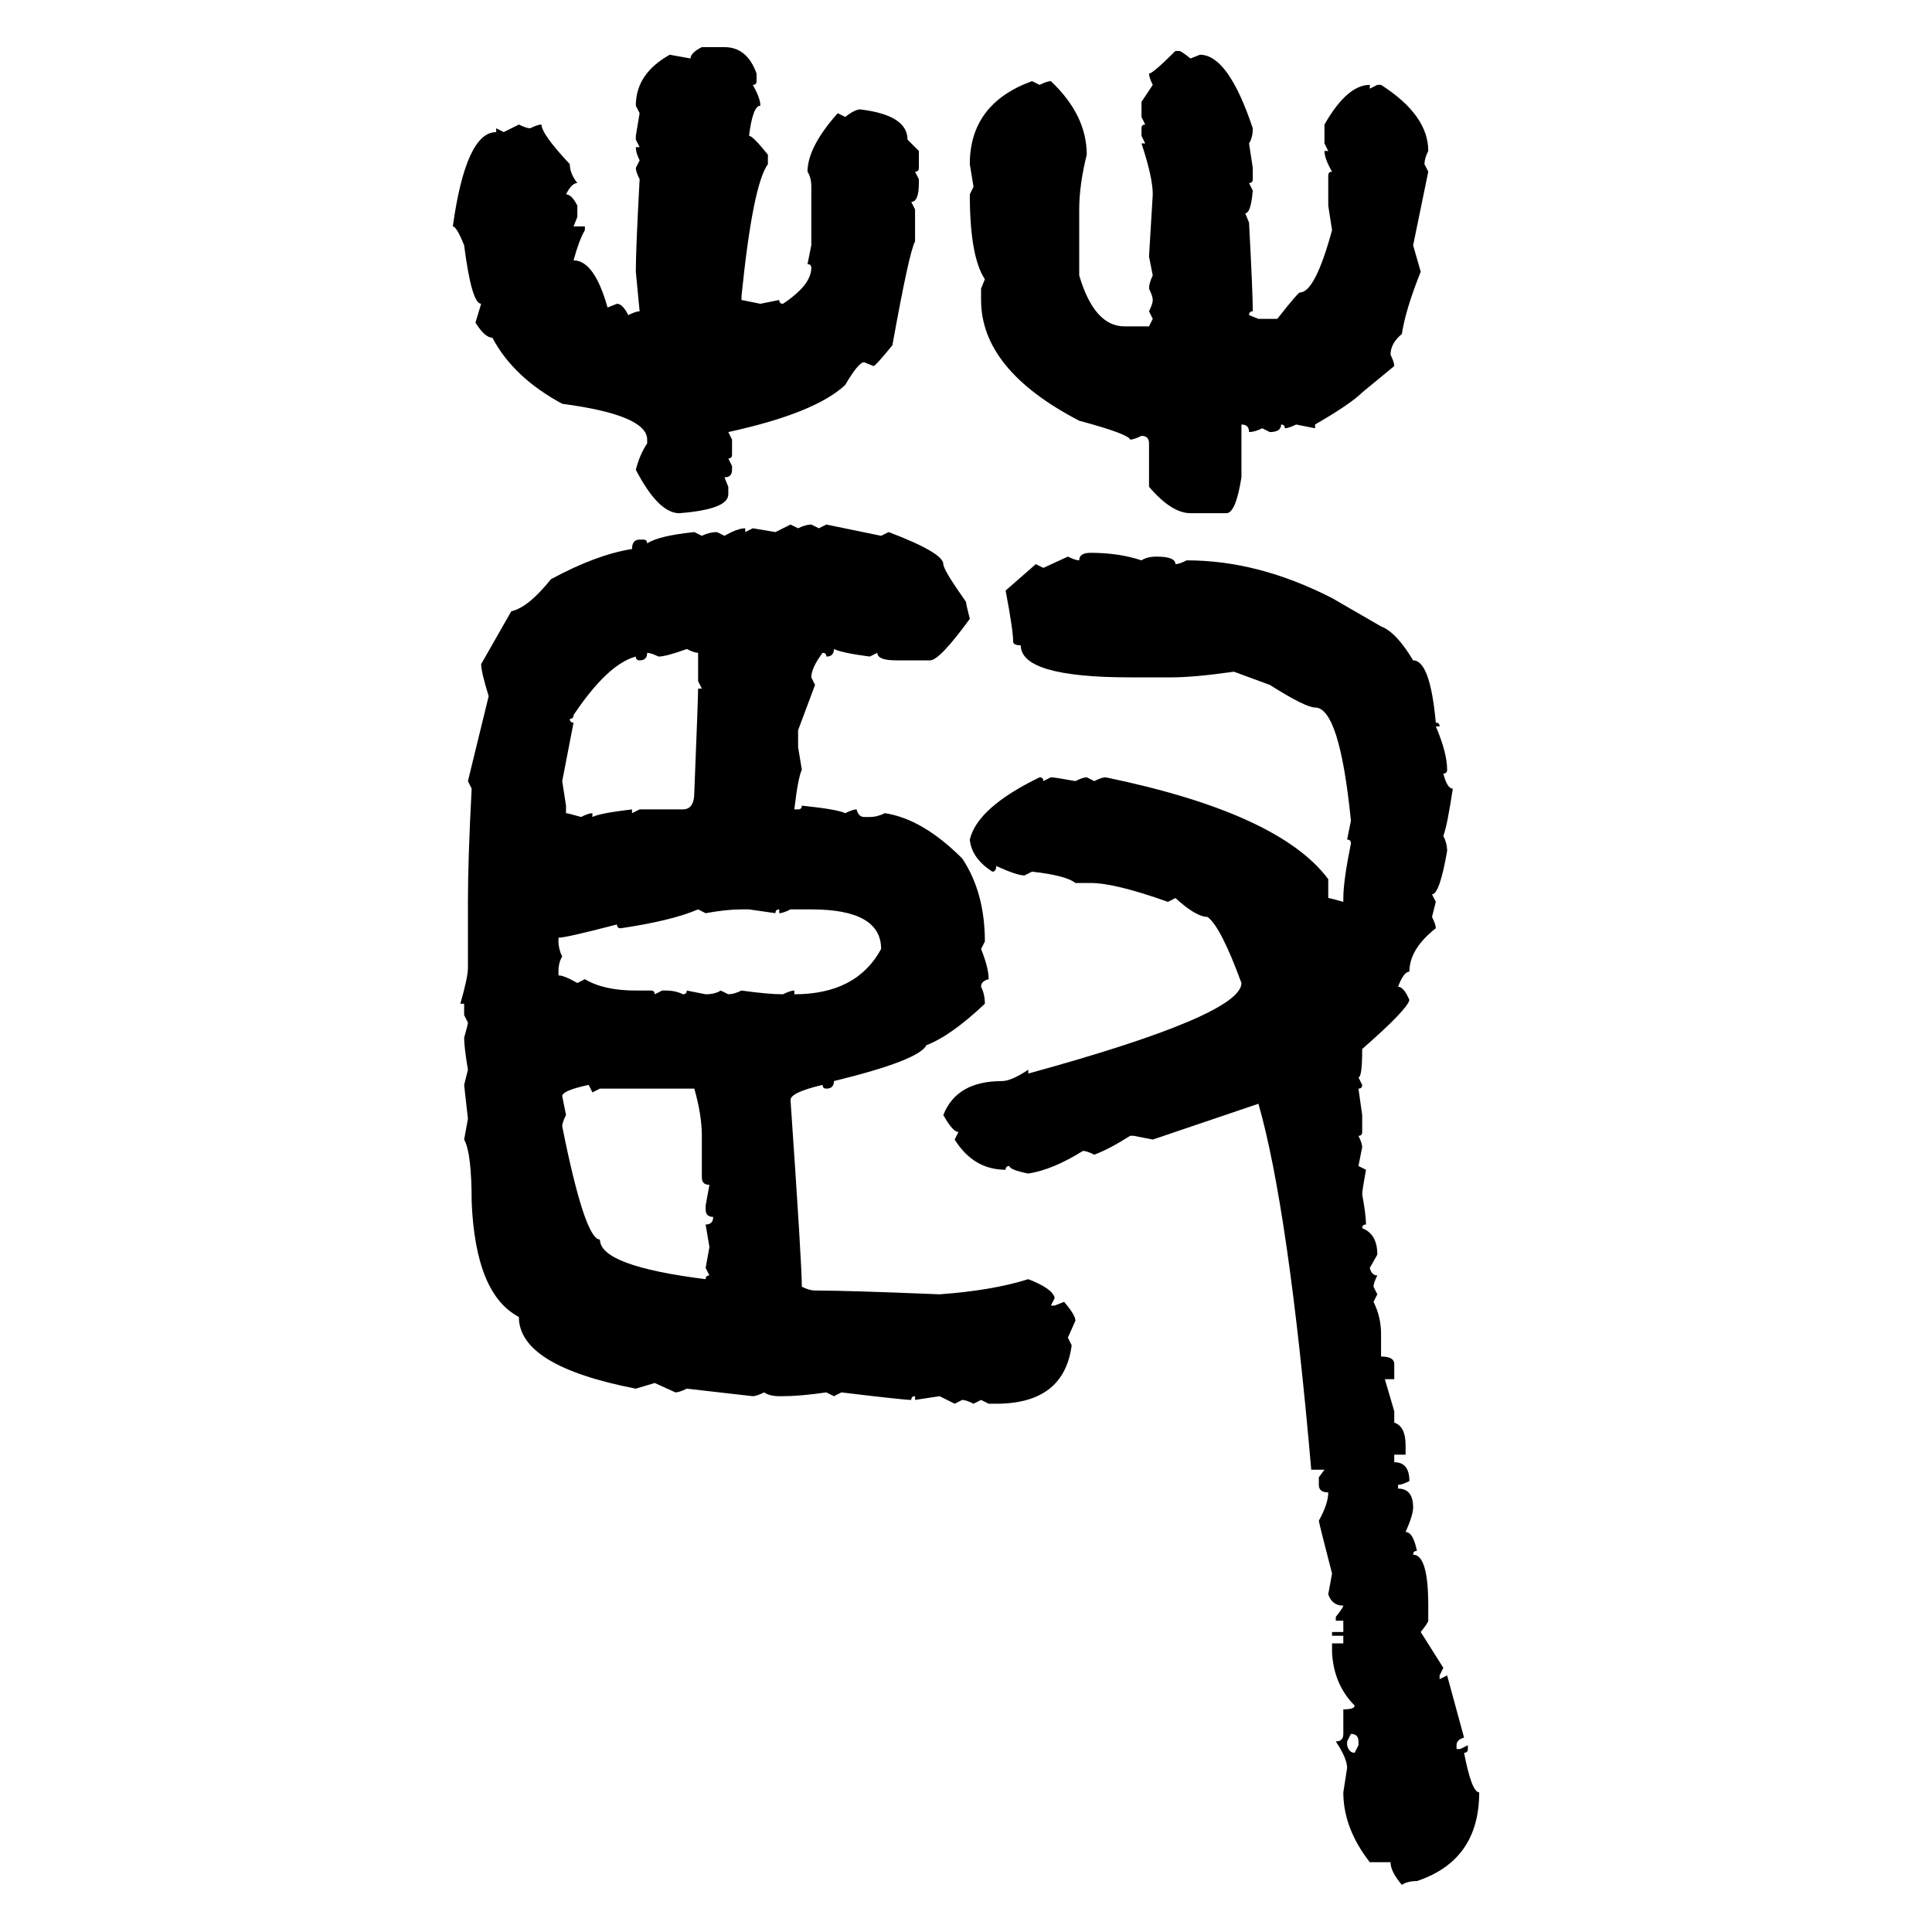 <svg xmlns="http://www.w3.org/2000/svg" xmlns:xlink="http://www.w3.org/1999/xlink" width="300" height="300"><path d="M108.98 7.32L108.98 7.32L112.50 7.32Q116.02 7.32 117.48 11.43L117.48 11.43L117.48 12.60Q117.48 13.18 116.89 13.18L116.89 13.18Q118.07 15.23 118.07 16.41L118.07 16.41Q116.89 16.41 116.31 21.09L116.31 21.09Q116.89 21.09 119.24 24.02L119.24 24.02L119.24 25.49Q116.89 28.71 115.14 46.00L115.14 46.00L115.14 46.58L118.07 47.17L121.00 46.58Q121.00 47.17 121.58 47.17L121.58 47.17Q125.98 44.24 125.98 41.60L125.98 41.60Q125.98 41.02 125.39 41.02L125.39 41.02L125.98 38.09L125.98 29.00Q125.98 27.54 125.39 26.66L125.39 26.66Q125.39 22.85 130.08 17.58L130.08 17.58L131.25 18.16Q132.71 16.99 133.59 16.99L133.59 16.99Q140.92 17.87 140.92 21.68L140.92 21.68L142.68 23.44L142.68 26.07Q142.68 26.66 142.09 26.66L142.09 26.66L142.68 27.83L142.68 28.42Q142.68 31.35 141.50 31.35L141.50 31.35L142.09 32.52L142.09 37.50Q141.21 38.96 138.57 53.61L138.57 53.61Q135.94 56.84 135.64 56.84L135.64 56.84L134.18 56.25Q133.30 56.25 131.25 59.77L131.25 59.77Q126.56 64.16 113.09 67.09L113.09 67.09L113.67 68.26L113.67 70.61Q113.67 71.19 113.09 71.19L113.09 71.19L113.67 72.36L113.67 72.95Q113.67 74.12 112.50 74.12L112.50 74.12L113.09 75.59L113.09 76.76Q113.09 79.10 105.47 79.69L105.47 79.69Q102.25 79.69 98.73 72.95L98.73 72.95Q99.32 70.61 100.49 68.85L100.49 68.85L100.49 68.26Q100.49 64.45 87.30 62.70L87.30 62.70Q79.69 58.59 76.46 52.44L76.46 52.44Q75.29 52.44 73.83 50.10L73.83 50.10L74.71 47.17Q73.24 47.17 72.07 38.09L72.07 38.09Q70.90 35.16 70.31 35.16L70.31 35.16Q72.36 20.51 77.05 20.51L77.05 20.51L77.05 19.92L78.22 20.51L80.57 19.34Q81.74 19.92 82.32 19.92L82.32 19.92Q83.50 19.34 84.08 19.34L84.08 19.34Q84.08 20.80 88.48 25.49L88.48 25.49Q88.48 26.95 89.65 28.42L89.65 28.42Q88.77 28.42 87.89 30.18L87.89 30.18Q88.77 30.18 89.65 31.93L89.65 31.93L89.65 33.69L89.06 35.16L90.82 35.16L90.82 35.74Q89.94 37.21 89.06 40.43L89.06 40.43Q92.29 40.43 94.34 47.75L94.34 47.75L95.80 47.17Q96.68 47.17 97.56 48.93L97.56 48.93Q98.73 48.34 99.32 48.34L99.32 48.34L98.73 42.19Q98.73 38.67 99.32 27.83L99.32 27.83Q98.73 26.66 98.73 26.07L98.73 26.07L99.32 24.90Q98.73 23.73 98.73 22.85L98.73 22.85L99.32 22.85L98.73 21.68L98.73 21.09L99.32 17.58L98.73 16.41Q98.73 11.43 104.00 8.50L104.00 8.50L107.23 9.08Q107.23 8.20 108.98 7.32ZM182.52 7.91L182.52 7.91L183.11 7.91Q183.40 7.91 184.86 9.08L184.86 9.08L186.33 8.50Q190.72 8.50 194.53 19.92L194.53 19.92Q194.53 21.39 193.95 22.27L193.95 22.27L194.53 26.07L194.53 27.83Q194.53 28.42 193.95 28.42L193.95 28.42L194.53 29.59Q194.24 33.11 193.36 33.11L193.36 33.11L193.95 34.57Q194.53 45.41 194.53 48.34L194.53 48.34Q193.95 48.34 193.95 48.93L193.95 48.93L195.41 49.51L198.34 49.51Q201.56 45.41 201.86 45.41L201.86 45.41Q204.20 45.41 206.84 35.74L206.84 35.74L206.25 31.93L206.25 27.25Q206.25 26.66 206.84 26.66L206.84 26.66Q205.66 24.61 205.66 23.44L205.66 23.44L206.25 23.44L205.66 22.27L205.66 19.34Q209.18 13.18 212.70 13.18L212.70 13.18L212.70 13.77L213.87 13.18L214.45 13.18Q221.78 17.87 221.78 23.44L221.78 23.44Q221.19 24.61 221.19 25.49L221.19 25.49L221.78 26.66L219.43 38.09L220.61 42.19Q218.26 48.05 217.68 51.86L217.68 51.86Q215.92 53.32 215.92 55.08L215.92 55.08Q216.50 56.25 216.50 56.84L216.50 56.84L211.52 60.94Q209.77 62.70 204.20 65.92L204.20 65.92L204.20 66.50L201.27 65.92Q200.10 66.50 199.51 66.50L199.51 66.50Q199.51 65.92 198.93 65.92L198.93 65.92Q198.93 67.09 197.17 67.09L197.17 67.09L196.00 66.50Q194.82 67.09 193.95 67.09L193.95 67.09Q193.95 65.92 192.77 65.92L192.77 65.92L192.77 74.12Q191.89 79.69 190.43 79.69L190.43 79.69L184.86 79.69Q181.93 79.69 178.42 75.59L178.42 75.59L178.42 68.85Q178.42 67.68 177.25 67.68L177.25 67.68Q176.07 68.26 175.49 68.26L175.49 68.26Q175.20 67.38 167.58 65.33L167.58 65.33Q152.34 57.42 152.34 46.58L152.34 46.58L152.34 44.82L152.93 43.36Q150.59 39.84 150.59 30.18L150.59 30.18L151.17 29.00L150.59 25.49Q150.59 16.11 160.25 12.60L160.25 12.60L161.43 13.18Q162.60 12.60 163.18 12.60L163.18 12.60Q168.75 17.87 168.75 24.02L168.75 24.02Q167.58 28.71 167.58 32.52L167.58 32.52L167.58 42.77Q169.92 50.68 174.61 50.68L174.61 50.68L178.42 50.68L179.00 49.51L178.42 48.34Q179.00 47.17 179.00 46.58L179.00 46.58Q179.00 46.00 178.42 44.82L178.42 44.82Q178.42 43.95 179.00 42.77L179.00 42.77L178.42 39.84L179.00 30.18Q179.00 27.54 177.25 22.27L177.25 22.27L177.83 22.27L177.25 21.09L177.25 19.92Q177.25 19.34 177.83 19.34L177.83 19.34L177.25 18.16L177.25 15.82L179.00 13.18Q178.42 12.01 178.42 11.43L178.42 11.43Q179.00 11.43 182.52 7.91ZM120.41 82.62L122.75 81.45L123.93 82.03Q125.10 81.45 125.98 81.45L125.98 81.45L127.15 82.03L128.32 81.45L136.82 83.20L137.99 82.62Q146.48 85.84 146.48 87.60L146.48 87.60Q146.48 88.48 150 93.46L150 93.46Q150 93.75 150.59 96.09L150.59 96.09Q145.90 102.54 144.43 102.54L144.43 102.54L139.16 102.54Q136.23 102.54 136.23 101.37L136.23 101.37L135.06 101.95Q130.66 101.37 129.49 100.78L129.49 100.78Q129.49 101.95 128.32 101.95L128.32 101.95Q128.32 101.37 127.73 101.37L127.73 101.37Q125.98 103.71 125.98 105.18L125.98 105.18L126.56 106.35L123.93 113.38L123.93 116.02L124.51 119.53Q123.93 120.70 123.34 125.68L123.34 125.68L123.93 125.68Q124.51 125.68 124.51 125.10L124.51 125.10Q130.08 125.68 131.25 126.27L131.25 126.27Q132.42 125.68 133.01 125.68L133.01 125.68Q133.30 126.86 134.18 126.86L134.18 126.86L135.06 126.86Q136.23 126.86 137.40 126.27L137.40 126.27Q143.26 127.15 149.41 133.30L149.41 133.30Q152.93 138.57 152.93 146.19L152.93 146.19L152.34 147.36Q153.52 150.29 153.52 152.05L153.52 152.05Q152.34 152.34 152.34 153.22L152.34 153.22Q152.93 154.39 152.93 155.86L152.93 155.86Q147.66 160.84 143.85 162.30L143.85 162.30Q142.68 164.65 129.49 167.87L129.49 167.87Q129.49 169.04 128.32 169.04L128.32 169.04Q127.73 169.04 127.73 168.46L127.73 168.46Q122.75 169.63 122.75 170.80L122.75 170.80Q124.51 196.29 124.51 199.80L124.51 199.80Q125.68 200.39 126.56 200.39L126.56 200.39Q131.54 200.39 145.90 200.98L145.90 200.98Q154.10 200.39 159.67 198.63L159.67 198.63Q163.48 200.10 163.77 201.56L163.77 201.56L163.18 202.73L163.77 202.73L165.23 202.15Q166.99 204.20 166.99 205.08L166.99 205.08L165.82 207.71L166.41 208.89Q165.23 217.97 154.69 217.97L154.69 217.97L153.52 217.97L152.34 217.38L151.17 217.97Q150 217.38 149.41 217.38L149.41 217.38L148.24 217.97L145.90 216.80L142.09 217.38L142.09 216.80Q141.50 216.80 141.50 217.38L141.50 217.38Q140.33 217.38 130.66 216.21L130.66 216.21L129.49 216.80L128.32 216.21Q124.22 216.80 121.58 216.80L121.58 216.80L121.00 216.80Q119.53 216.80 118.65 216.21L118.65 216.21Q117.48 216.80 116.89 216.80L116.89 216.80L106.64 215.63Q105.47 216.21 104.88 216.21L104.88 216.21L101.66 214.75L98.73 215.63Q80.57 212.11 80.57 204.49L80.57 204.49Q73.83 200.98 73.24 186.62L73.24 186.62Q73.24 179.00 72.07 176.95L72.07 176.95L72.66 173.73L72.07 168.46L72.66 166.11Q72.07 162.60 72.07 161.13L72.07 161.13Q72.66 159.08 72.66 158.79L72.66 158.79L72.07 157.62L72.07 155.86L71.48 155.86Q72.66 151.76 72.66 150.29L72.66 150.29L72.66 140.04Q72.66 133.30 73.24 122.46L73.24 122.46L72.66 121.29L75.88 108.11Q74.71 104.30 74.71 103.13L74.71 103.13L79.39 94.92Q82.03 94.34 85.55 89.94L85.55 89.94Q92.58 86.13 98.14 85.25L98.14 85.25Q98.14 83.79 99.32 83.79L99.32 83.79L99.90 83.79Q100.49 83.79 100.49 84.38L100.49 84.38Q102.25 83.20 107.81 82.62L107.81 82.62L108.98 83.20Q110.16 82.62 111.33 82.62L111.33 82.62L112.50 83.20Q114.55 82.03 115.72 82.03L115.72 82.03L115.72 82.62L116.89 82.03L120.41 82.62ZM169.34 85.84L169.34 85.84Q173.73 85.84 177.25 87.01L177.25 87.01Q178.13 86.43 179.59 86.43L179.59 86.43Q182.52 86.43 182.52 87.60L182.52 87.60Q183.11 87.60 184.28 87.01L184.28 87.01Q195.41 87.01 206.84 92.87L206.84 92.87L214.45 97.27Q216.80 98.14 219.43 102.54L219.43 102.54Q222.07 102.54 222.95 112.21L222.95 112.21Q223.54 112.21 223.54 112.79L223.54 112.79L222.95 112.79Q224.71 116.89 224.71 119.53L224.71 119.53Q224.71 120.12 224.12 120.12L224.12 120.12Q224.71 122.46 225.59 122.46L225.59 122.46Q224.71 128.32 224.12 129.79L224.12 129.79Q224.71 130.96 224.71 132.13L224.71 132.13Q223.54 138.87 222.36 138.87L222.36 138.87L222.95 140.04L222.36 142.38Q222.95 143.55 222.95 144.14L222.95 144.14Q218.85 147.36 218.85 150.88L218.85 150.88Q217.97 150.88 217.09 153.22L217.09 153.22Q217.97 153.22 218.85 155.27L218.85 155.27Q218.55 156.74 211.52 162.89L211.52 162.89Q211.52 167.29 210.94 167.29L210.94 167.29L211.52 168.46Q211.52 169.04 210.94 169.04L210.94 169.04L211.52 173.14L211.52 175.78Q211.52 176.37 210.94 176.37L210.94 176.37Q211.52 177.54 211.52 178.13L211.52 178.13L210.94 181.05L212.11 181.64Q211.52 184.86 211.52 185.45L211.52 185.45Q212.11 188.67 212.11 190.14L212.11 190.14Q211.52 190.14 211.52 190.72L211.52 190.72Q213.87 191.60 213.87 194.82L213.87 194.82L212.70 196.88Q212.99 198.05 213.87 198.05L213.87 198.05Q213.28 199.22 213.28 199.80L213.28 199.80L213.87 200.98L213.28 202.15Q214.45 204.49 214.45 207.13L214.45 207.13L214.45 210.64Q216.50 210.64 216.50 211.82L216.50 211.82L216.50 214.16L215.04 214.16L216.50 219.14L216.50 220.90Q218.26 221.48 218.26 224.41L218.26 224.41L218.26 225.88L216.50 225.88L216.50 227.05Q218.85 227.05 218.85 229.98L218.85 229.98Q217.68 230.57 217.09 230.57L217.09 230.57L217.09 231.15Q219.43 231.15 219.43 234.08L219.43 234.08Q219.43 235.25 218.26 237.89L218.26 237.89Q219.43 237.89 220.02 240.82L220.02 240.82Q219.43 240.82 219.43 241.41L219.43 241.41Q221.78 241.41 221.78 249.32L221.78 249.32L221.78 251.66Q221.78 251.95 220.61 253.42L220.61 253.42L224.12 258.98L223.54 260.16L223.54 260.74L224.71 260.16L227.34 269.82Q226.17 270.12 226.17 271.00L226.17 271.00L226.17 271.58L226.76 271.58L227.93 271.00L227.93 271.58Q227.93 272.17 227.34 272.17L227.34 272.17Q228.52 278.32 229.69 278.32L229.69 278.32Q229.69 288.87 220.02 292.09L220.02 292.09Q218.55 292.09 217.68 292.68L217.68 292.68Q215.92 290.63 215.92 289.16L215.92 289.16L212.70 289.16Q208.59 283.89 208.59 278.32L208.59 278.32L209.18 274.51Q209.18 273.05 207.42 270.41L207.42 270.41Q208.59 270.41 208.59 269.24L208.59 269.24L208.59 265.43Q210.35 265.43 210.35 264.84L210.35 264.84Q207.13 261.62 206.84 256.64L206.84 256.64L206.84 255.18L208.59 255.18L208.59 254.00L206.84 254.00L206.84 253.42L208.59 253.42L208.59 251.66L207.42 251.66L207.42 251.07Q208.59 249.61 208.59 249.32L208.59 249.32Q206.84 249.32 206.25 247.56L206.25 247.56L206.84 244.34Q204.79 236.43 204.79 236.13L204.79 236.13Q206.25 233.50 206.25 231.74L206.25 231.74Q204.79 231.74 204.79 230.57L204.79 230.57L204.79 229.39L205.66 228.22L203.61 228.22Q200.10 187.79 195.41 171.39L195.41 171.39L179.00 176.95L176.07 176.37L175.49 176.37Q172.27 178.42 169.92 179.30L169.92 179.30Q168.75 178.71 168.16 178.71L168.16 178.71Q163.48 181.64 159.67 182.23L159.67 182.23Q156.74 181.64 156.74 181.05L156.74 181.05Q156.15 181.05 156.15 181.64L156.15 181.64Q151.17 181.64 148.24 176.95L148.24 176.95L148.83 175.78Q147.95 175.78 146.48 173.14L146.48 173.14Q148.54 167.87 155.57 167.87L155.57 167.87Q157.03 167.87 159.67 166.11L159.67 166.11L159.67 166.70Q192.77 157.62 192.77 152.64L192.77 152.64Q189.55 143.85 187.50 142.38L187.50 142.38Q185.74 142.38 182.52 139.45L182.52 139.45L181.35 140.04Q173.14 137.11 169.34 137.11L169.34 137.11L166.99 137.11Q165.53 135.94 160.25 135.35L160.25 135.35L159.08 135.94Q157.91 135.94 154.69 134.47L154.69 134.47Q154.69 135.35 154.10 135.35L154.10 135.35Q150.88 133.30 150.59 130.37L150.59 130.37Q151.76 125.39 161.43 120.70L161.43 120.70Q162.01 120.70 162.01 121.29L162.01 121.29L163.18 120.70Q163.77 120.70 166.99 121.29L166.99 121.29Q168.16 120.70 168.75 120.70L168.75 120.70L169.92 121.29Q171.09 120.70 171.68 120.70L171.68 120.70Q198.63 126.27 206.25 136.52L206.25 136.52L206.25 139.45Q206.54 139.45 208.59 140.04L208.59 140.04L208.59 139.45Q208.59 136.82 209.77 130.96L209.77 130.96Q209.77 130.37 209.18 130.37L209.18 130.37L209.77 127.44Q208.01 109.86 204.20 109.86L204.20 109.86Q202.73 109.86 197.17 106.35L197.17 106.35L191.60 104.30Q185.45 105.18 181.93 105.18L181.93 105.18L175.49 105.18Q158.50 105.18 158.50 100.20L158.50 100.20Q157.32 100.20 157.32 99.61L157.32 99.61Q157.32 97.85 156.15 91.70L156.15 91.70L160.84 87.60L162.01 88.18L165.82 86.43Q166.99 87.01 167.58 87.01L167.58 87.01Q167.58 85.84 169.34 85.84ZM102.25 101.95L102.25 101.95Q101.07 101.37 100.49 101.37L100.49 101.37Q100.49 102.54 99.32 102.54L99.32 102.54Q98.73 102.54 98.73 101.95L98.73 101.95Q94.34 103.13 89.06 111.04L89.06 111.04Q89.06 111.62 88.48 111.62L88.48 111.62Q88.48 112.21 89.06 112.21L89.06 112.21L87.30 121.29L87.89 125.10L87.89 126.27Q88.18 126.27 90.23 126.86L90.23 126.86Q91.41 126.27 91.99 126.27L91.99 126.27L91.99 126.86Q93.16 126.27 98.14 125.68L98.14 125.68L98.14 126.27L99.32 125.68L106.05 125.68Q107.81 125.68 107.81 123.05L107.81 123.05Q108.40 108.40 108.40 106.93L108.40 106.93L108.98 106.93L108.40 105.76L108.40 101.37Q107.81 101.37 106.64 100.78L106.64 100.78Q103.42 101.95 102.25 101.95ZM96.39 144.14L96.39 144.14Q95.80 144.14 95.80 143.55L95.80 143.55Q87.89 145.61 86.72 145.61L86.72 145.61L86.72 146.19Q86.72 147.36 87.30 148.54L87.30 148.54Q86.72 149.41 86.72 150.88L86.72 150.88L86.72 151.46Q87.60 151.46 89.65 152.64L89.65 152.64L90.82 152.05Q93.75 153.81 98.73 153.81L98.73 153.81L101.07 153.81Q101.66 153.81 101.66 154.39L101.66 154.39L102.83 153.81L103.42 153.81Q104.88 153.81 106.05 154.39L106.05 154.39Q106.64 154.39 106.64 153.81L106.64 153.81L109.57 154.39Q111.04 154.39 111.91 153.81L111.91 153.81L113.09 154.39Q113.96 154.39 115.14 153.81L115.14 153.81Q119.24 154.39 121.58 154.39L121.58 154.39Q122.75 153.81 123.34 153.81L123.34 153.81L123.34 154.39Q133.01 154.39 136.82 147.36L136.82 147.36Q136.82 141.21 125.98 141.21L125.98 141.21L122.75 141.21Q121.58 141.80 121.00 141.80L121.00 141.80L121.00 141.21Q120.41 141.21 120.41 141.80L120.41 141.80L116.31 141.21L115.14 141.21Q112.79 141.21 109.57 141.80L109.57 141.80L108.40 141.21Q104.30 142.97 96.39 144.14ZM87.30 170.21L87.30 170.21L87.89 173.14Q87.30 174.32 87.30 174.90L87.30 174.90Q90.82 192.48 93.16 192.48L93.16 192.48Q93.16 196.58 109.57 198.63L109.57 198.63Q109.57 198.05 110.16 198.05L110.16 198.05L109.57 196.88L110.16 193.65L109.57 190.14Q110.74 190.14 110.74 188.96L110.74 188.96Q109.57 188.96 109.57 187.79L109.57 187.79L109.57 187.21L110.16 183.98Q108.98 183.98 108.98 182.81L108.98 182.81L108.98 176.37Q108.98 173.14 107.81 169.04L107.81 169.04L93.16 169.04L91.99 169.63L91.41 168.46Q87.30 169.34 87.30 170.21ZM209.77 269.24L209.77 269.24L209.18 270.41L209.18 271.00Q209.47 272.17 210.35 272.17L210.35 272.17L210.94 271.00L210.94 270.41Q210.94 269.24 209.77 269.24Z"/></svg>